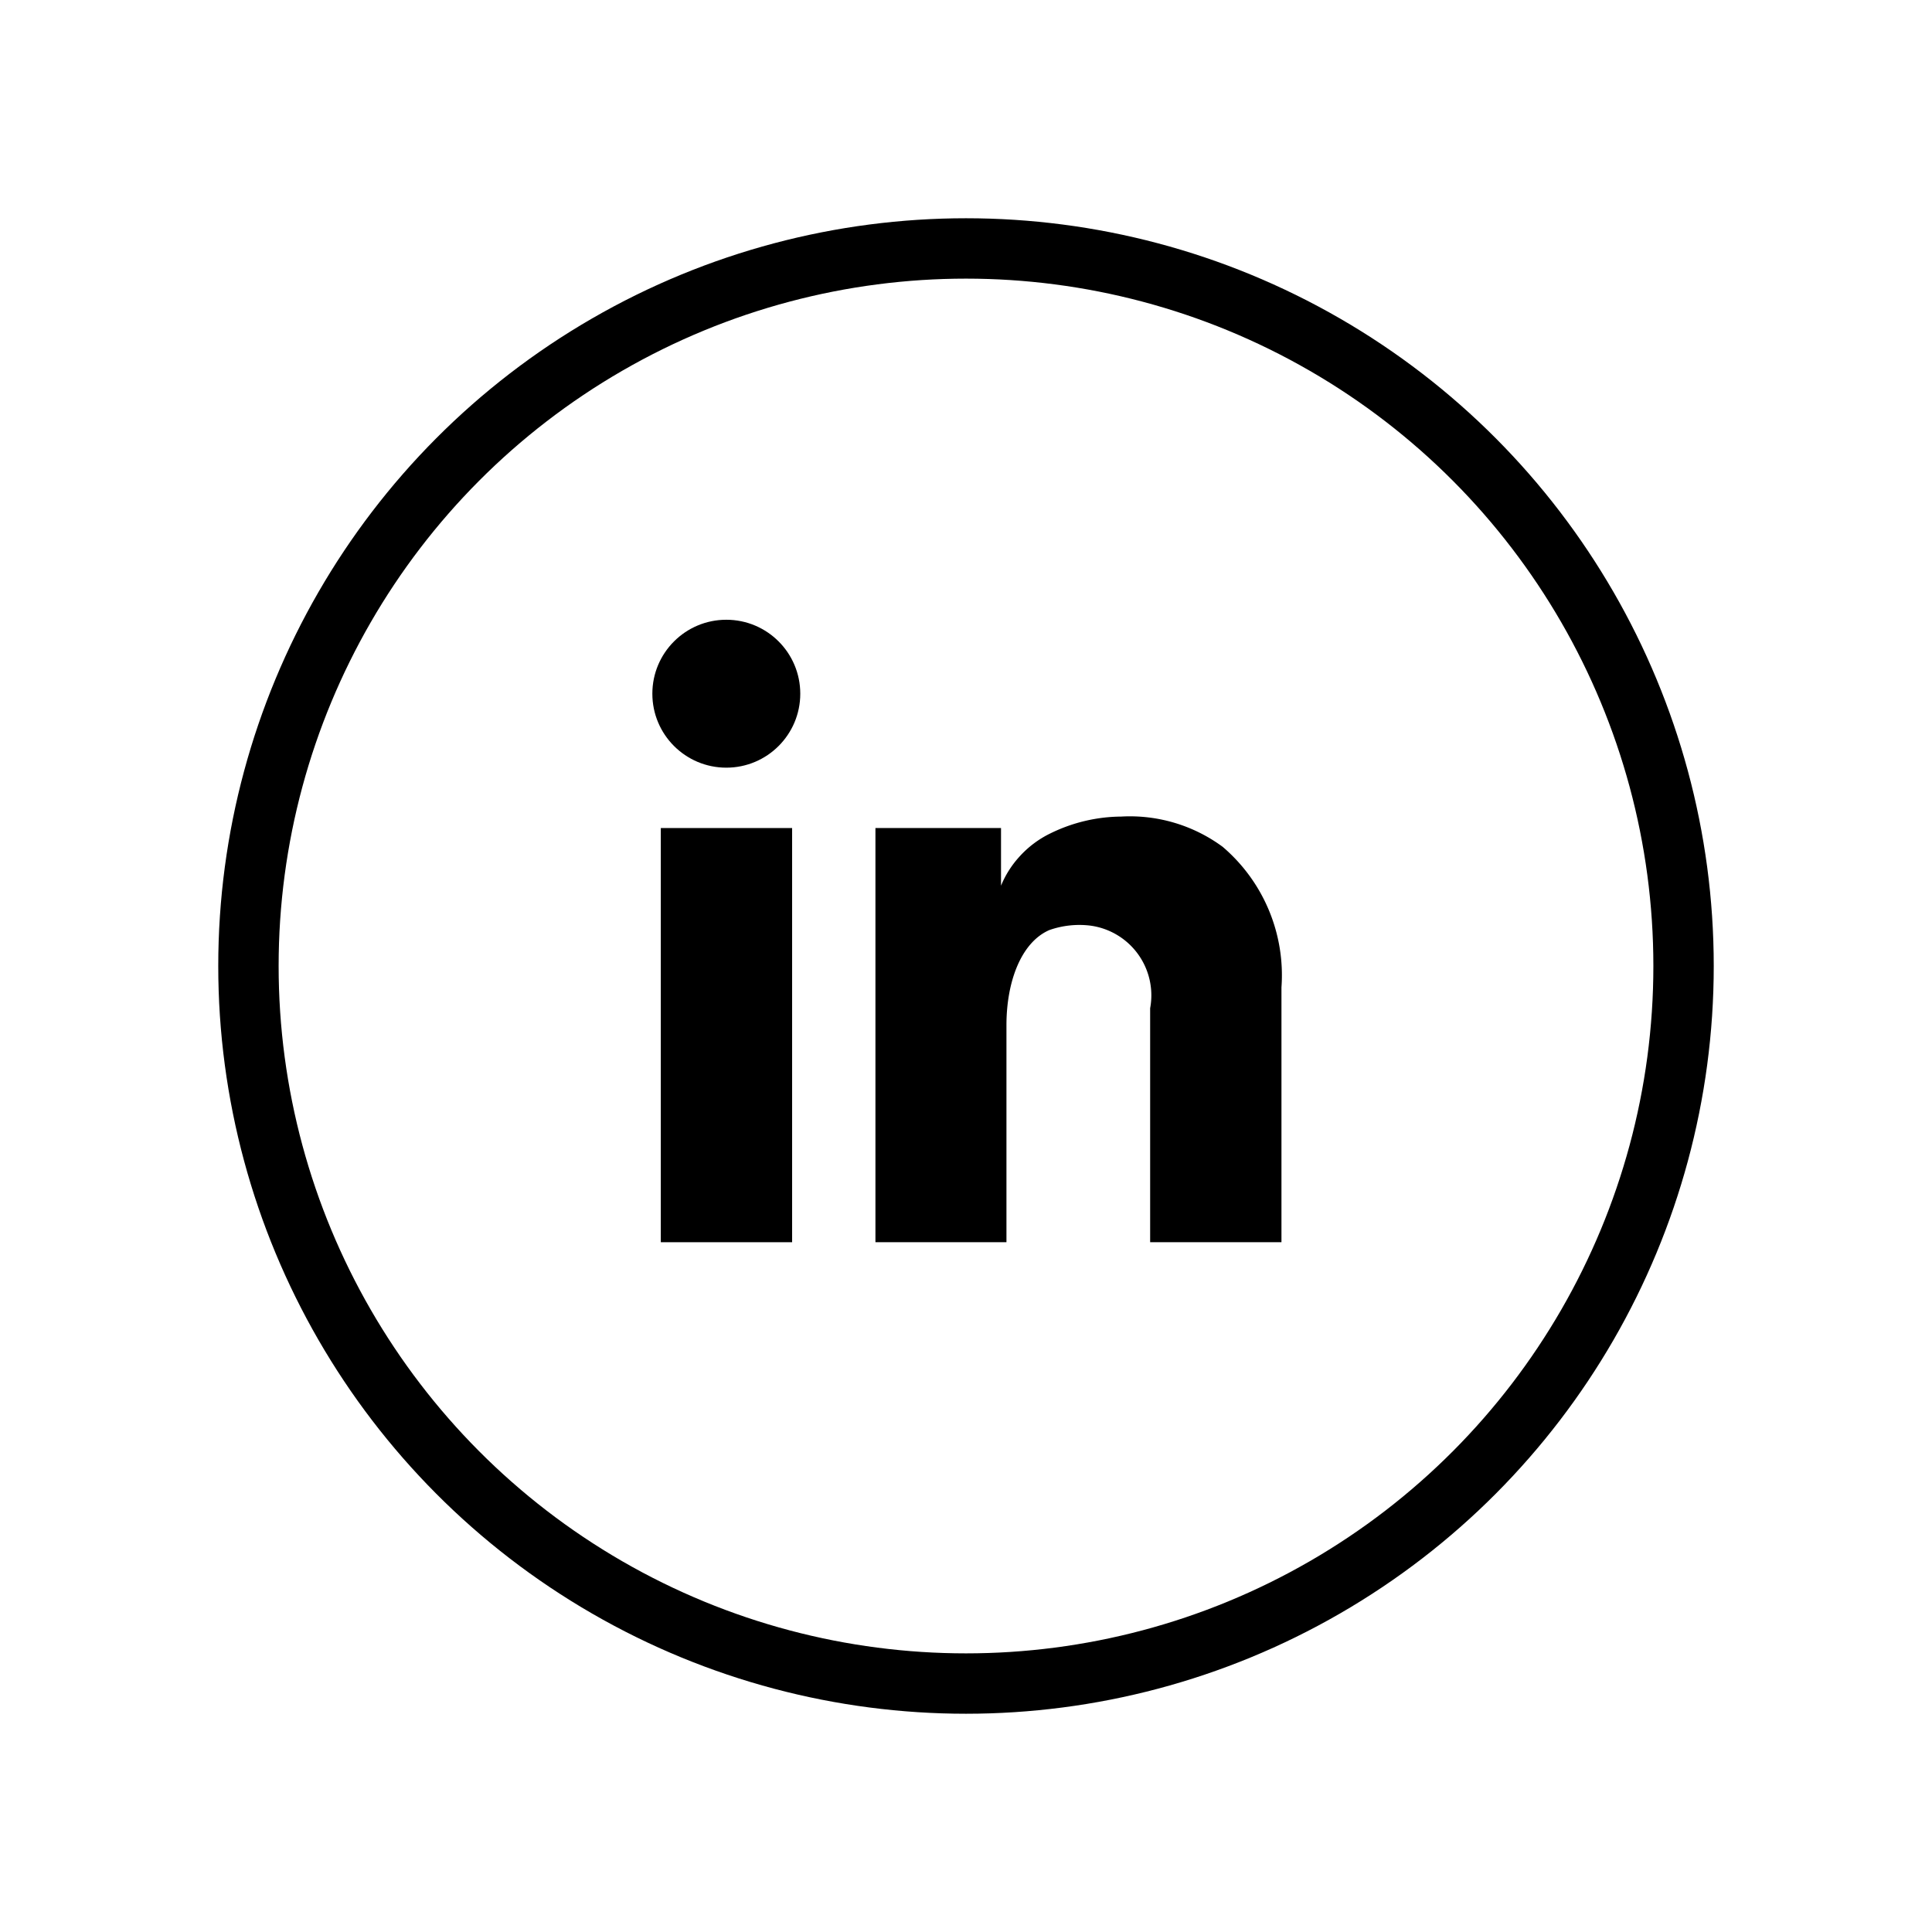 <svg xmlns="http://www.w3.org/2000/svg" viewBox="0 0 64 64"><path d="M42.45,32.71v8.44H38.1V33.4a2.33,2.33,0,0,0-2-2.74,3,3,0,0,0-1.34.15c-.94.41-1.42,1.72-1.42,3.15v7.19H29V27.43h4.16v1.91a3.26,3.26,0,0,1,.59-.94,3.35,3.35,0,0,1,1.06-.8,5.41,5.41,0,0,1,2.33-.55,5.18,5.18,0,0,1,3.36,1A5.59,5.59,0,0,1,42.45,32.71Z"/><path d="M26.24,27.43V41.15H21.89V27.43Z"/><circle cx="24.06" cy="22.98" r="2.45"/><circle cx="32" cy="32" r="23.77" fill="none" stroke="#000" stroke-miterlimit="10" stroke-width="2"/></svg>